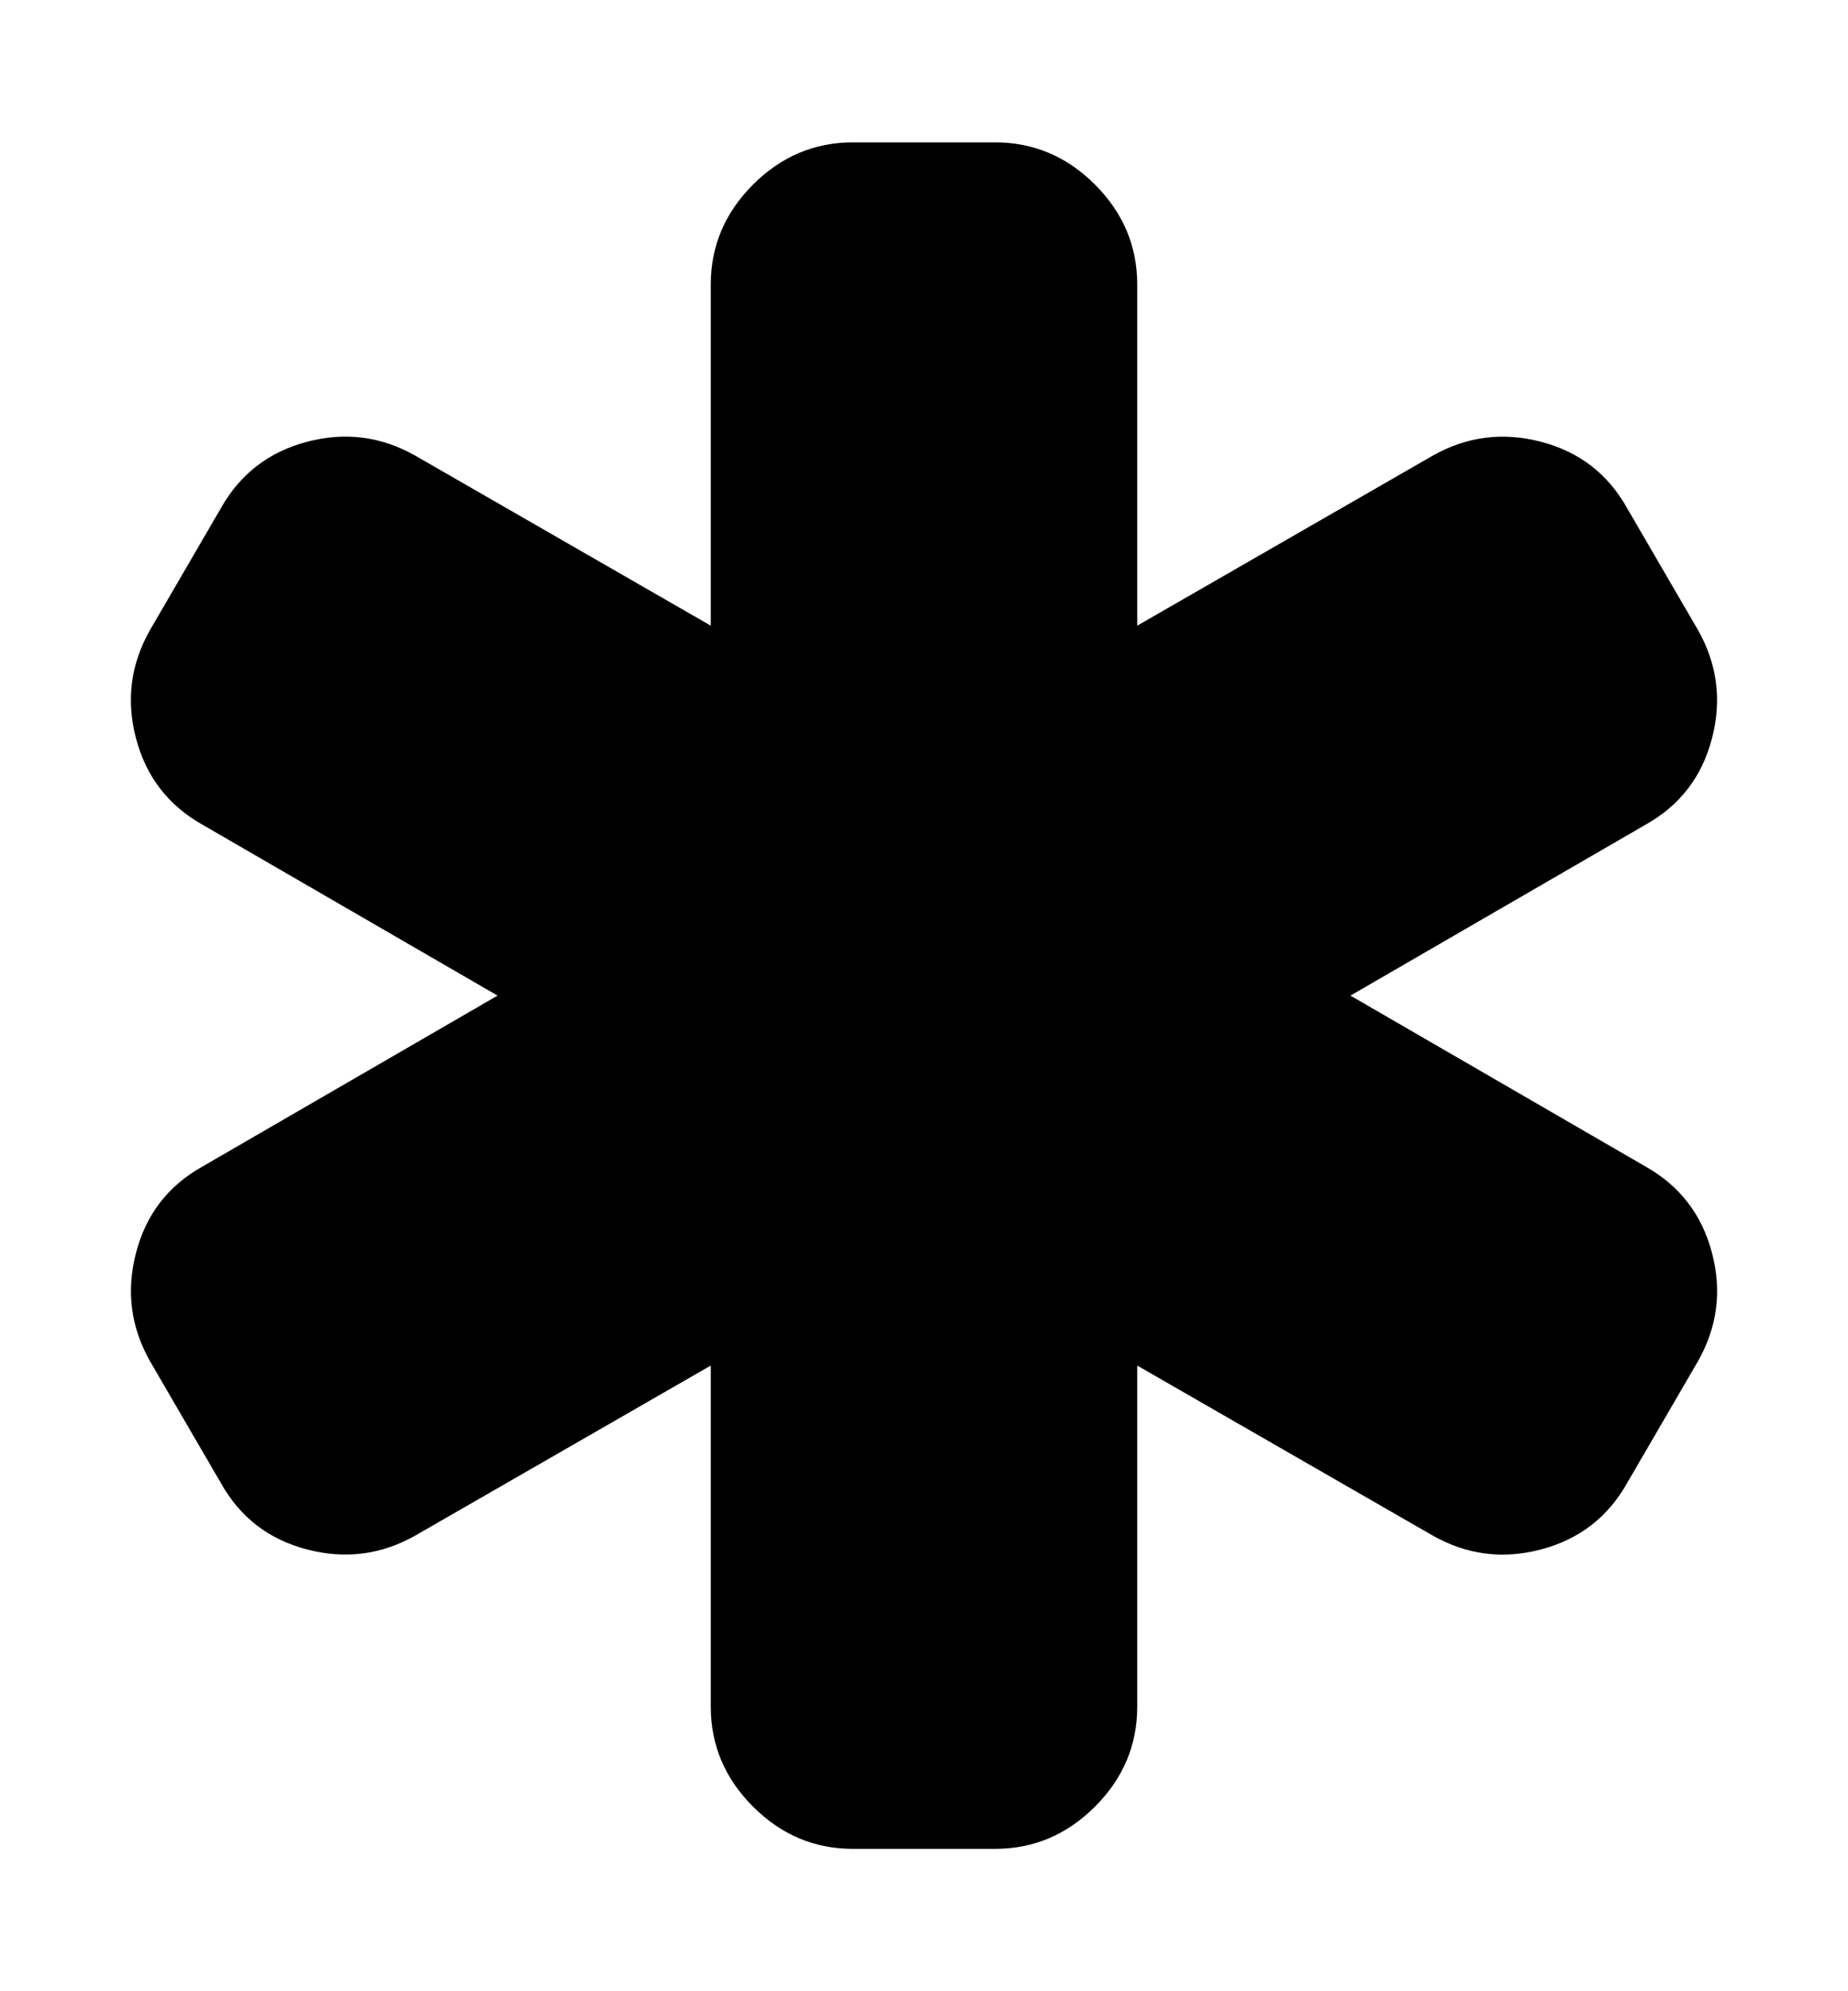 <svg xmlns="http://www.w3.org/2000/svg" width="13" height="14" viewBox="0 0 13 14"><path d="M11.578 8.203q.359.203.465.605t-.098.762l-.5.859q-.203.359-.605.465t-.762-.098L8 9.601v2.398q0 .406-.297.703T7 12.999H6q-.406 0-.703-.297T5 11.999V9.601l-2.078 1.195q-.359.203-.762.098t-.605-.465l-.5-.859q-.203-.359-.098-.762t.465-.605L3.5 7 1.422 5.797q-.359-.203-.465-.605t.098-.762l.5-.859q.203-.359.605-.465t.762.098L5 4.399V2.001q0-.406.297-.703T6 1.001h1q.406 0 .703.297T8 2.001v2.398l2.078-1.195q.359-.203.762-.098t.605.465l.5.859q.203.359.098.762t-.465.605L9.5 7z"/></svg>